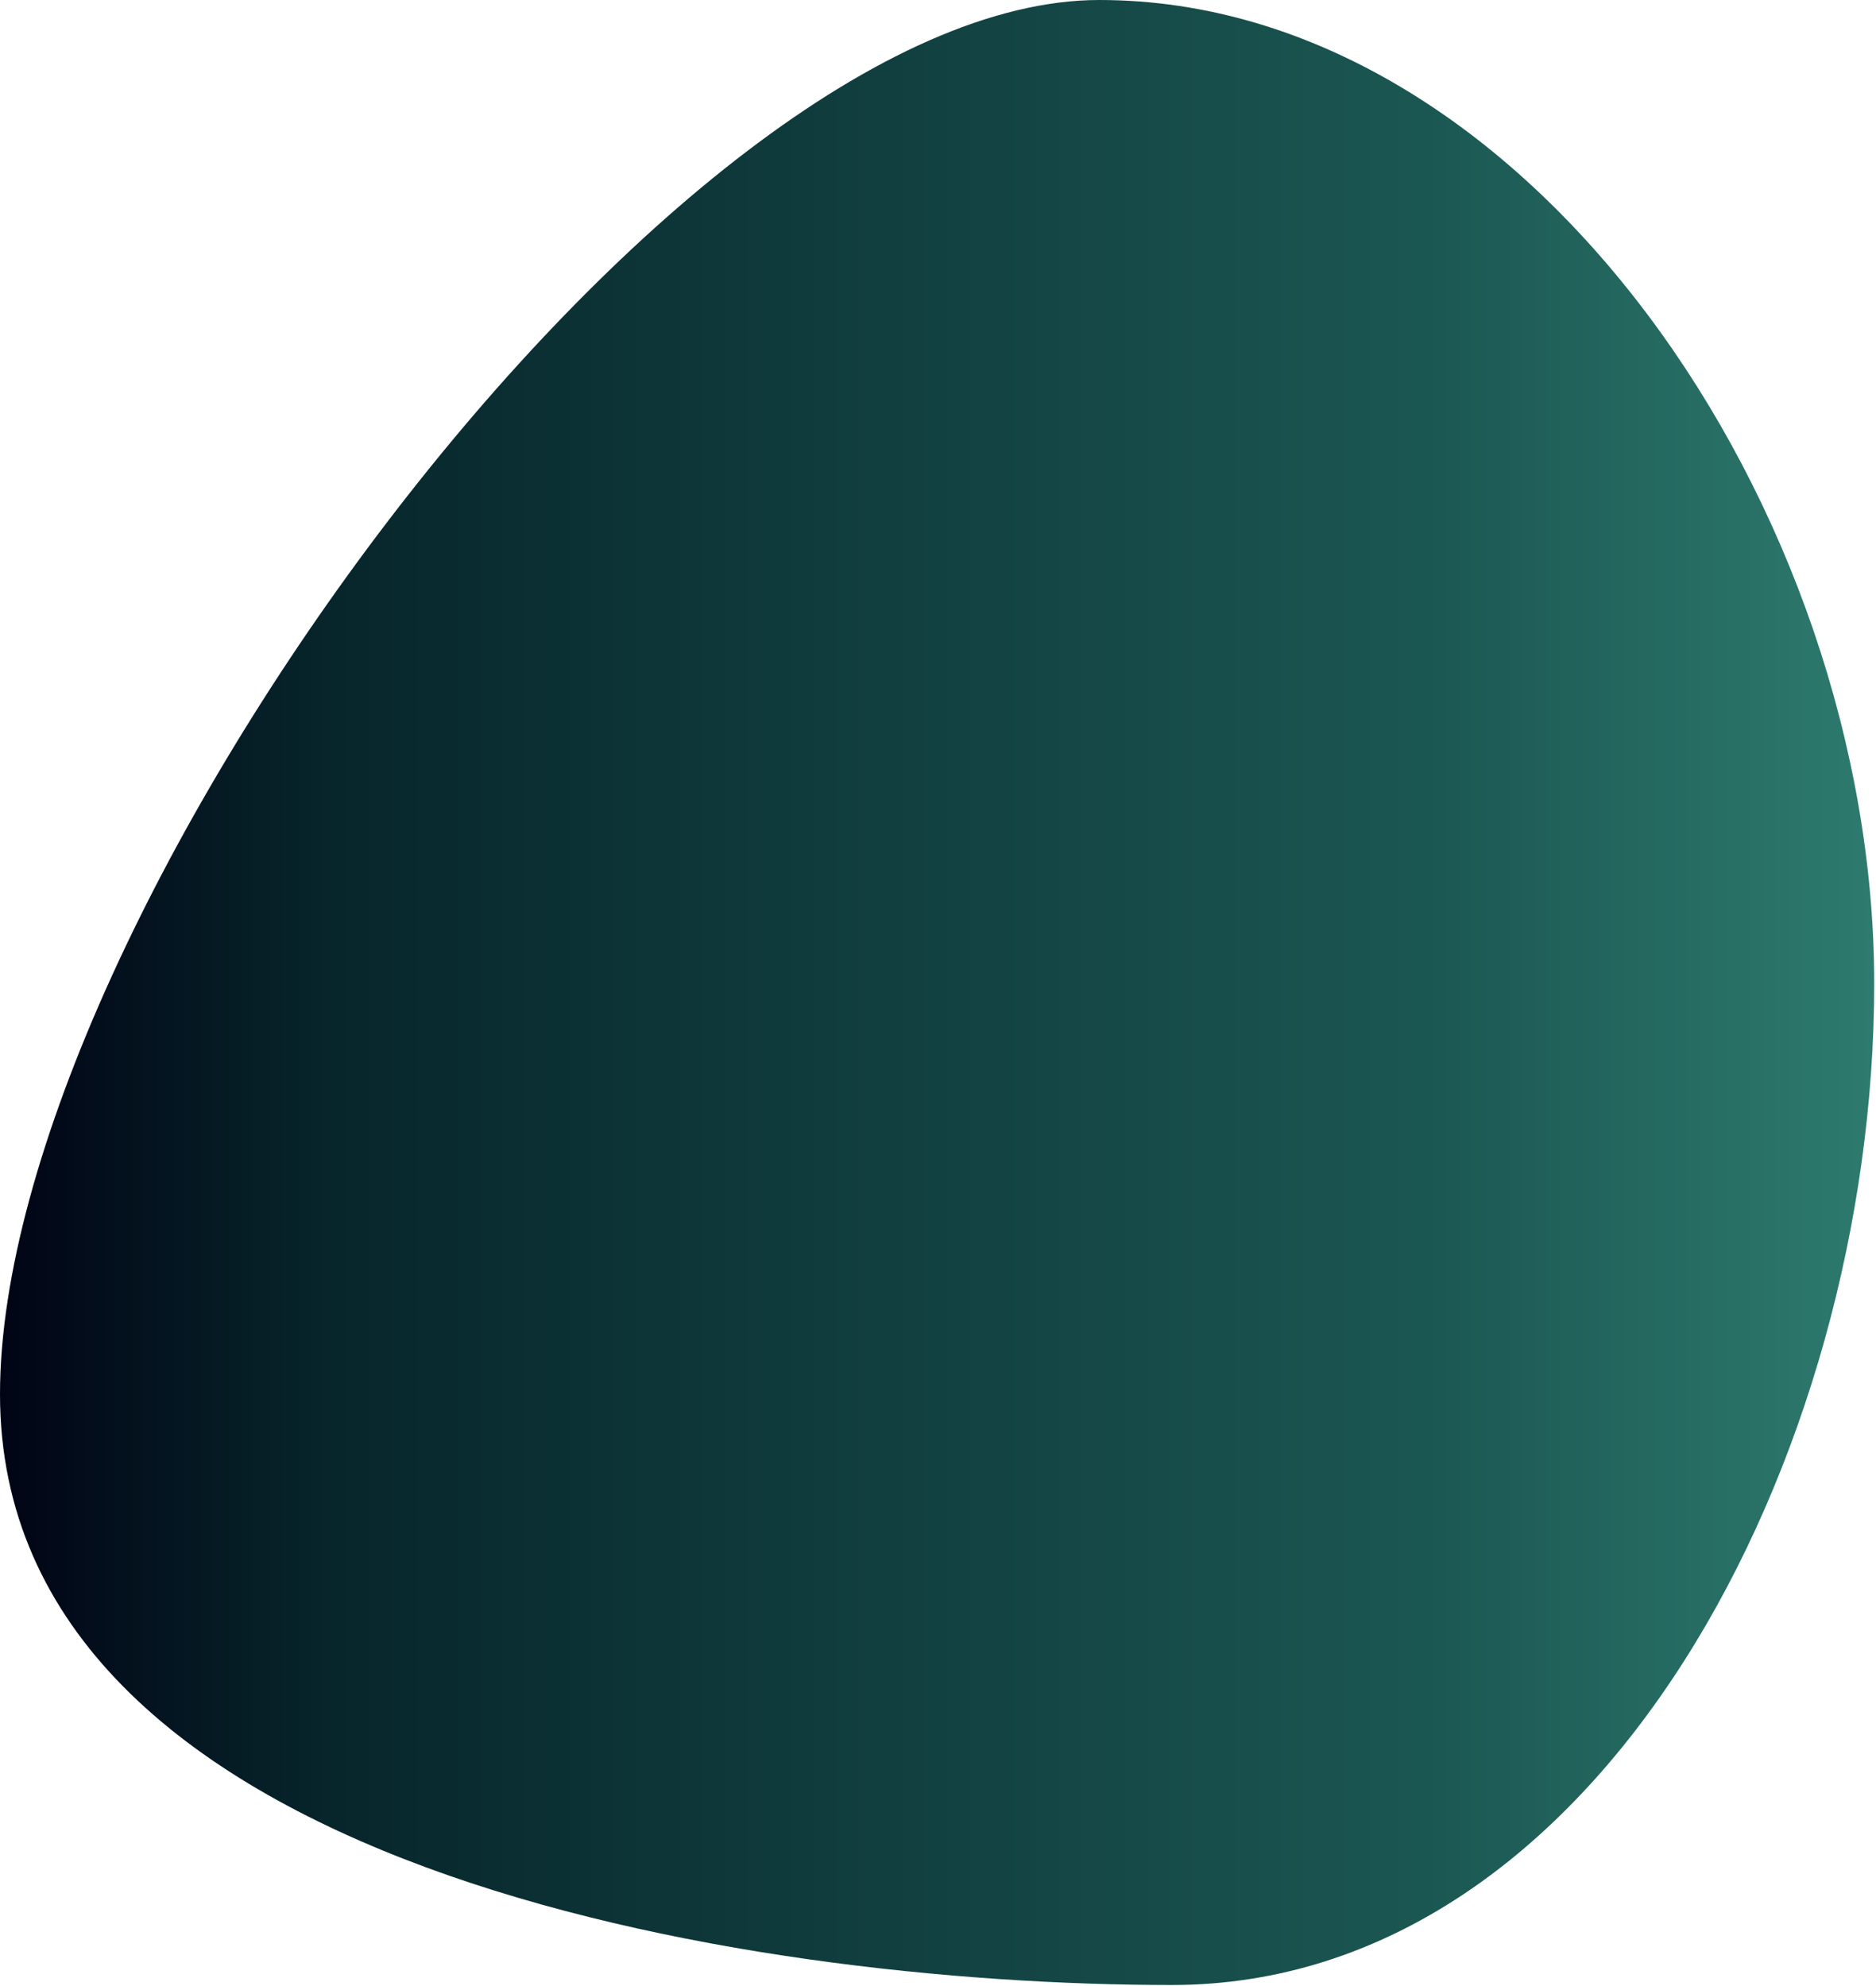<svg xmlns="http://www.w3.org/2000/svg" width="887" height="939" fill="none" viewBox="0 0 887 939">
  <defs>
    <linearGradient id="linear-gradient" x1="0%" y1="0%" x2="100%" y2="0%">
      <stop offset="-40.34%" stop-color="#010314" />
      <stop offset="18.19%" stop-color="#07262c" />
      <stop offset="75.87%" stop-color="#1b5752" />
      <stop offset="129.31%" stop-color="#2e7b6f" />
    </linearGradient>
  </defs>
  <path fill="url(#linear-gradient)" d="M886.155 465.081c0 223.927-129.688 473.6-332.04 473.6C351.763 938.681 0 883.218 0 659.291S317.412 0 519.764 0c202.352 0 366.391 241.154 366.391 465.081Z"/>
</svg>

